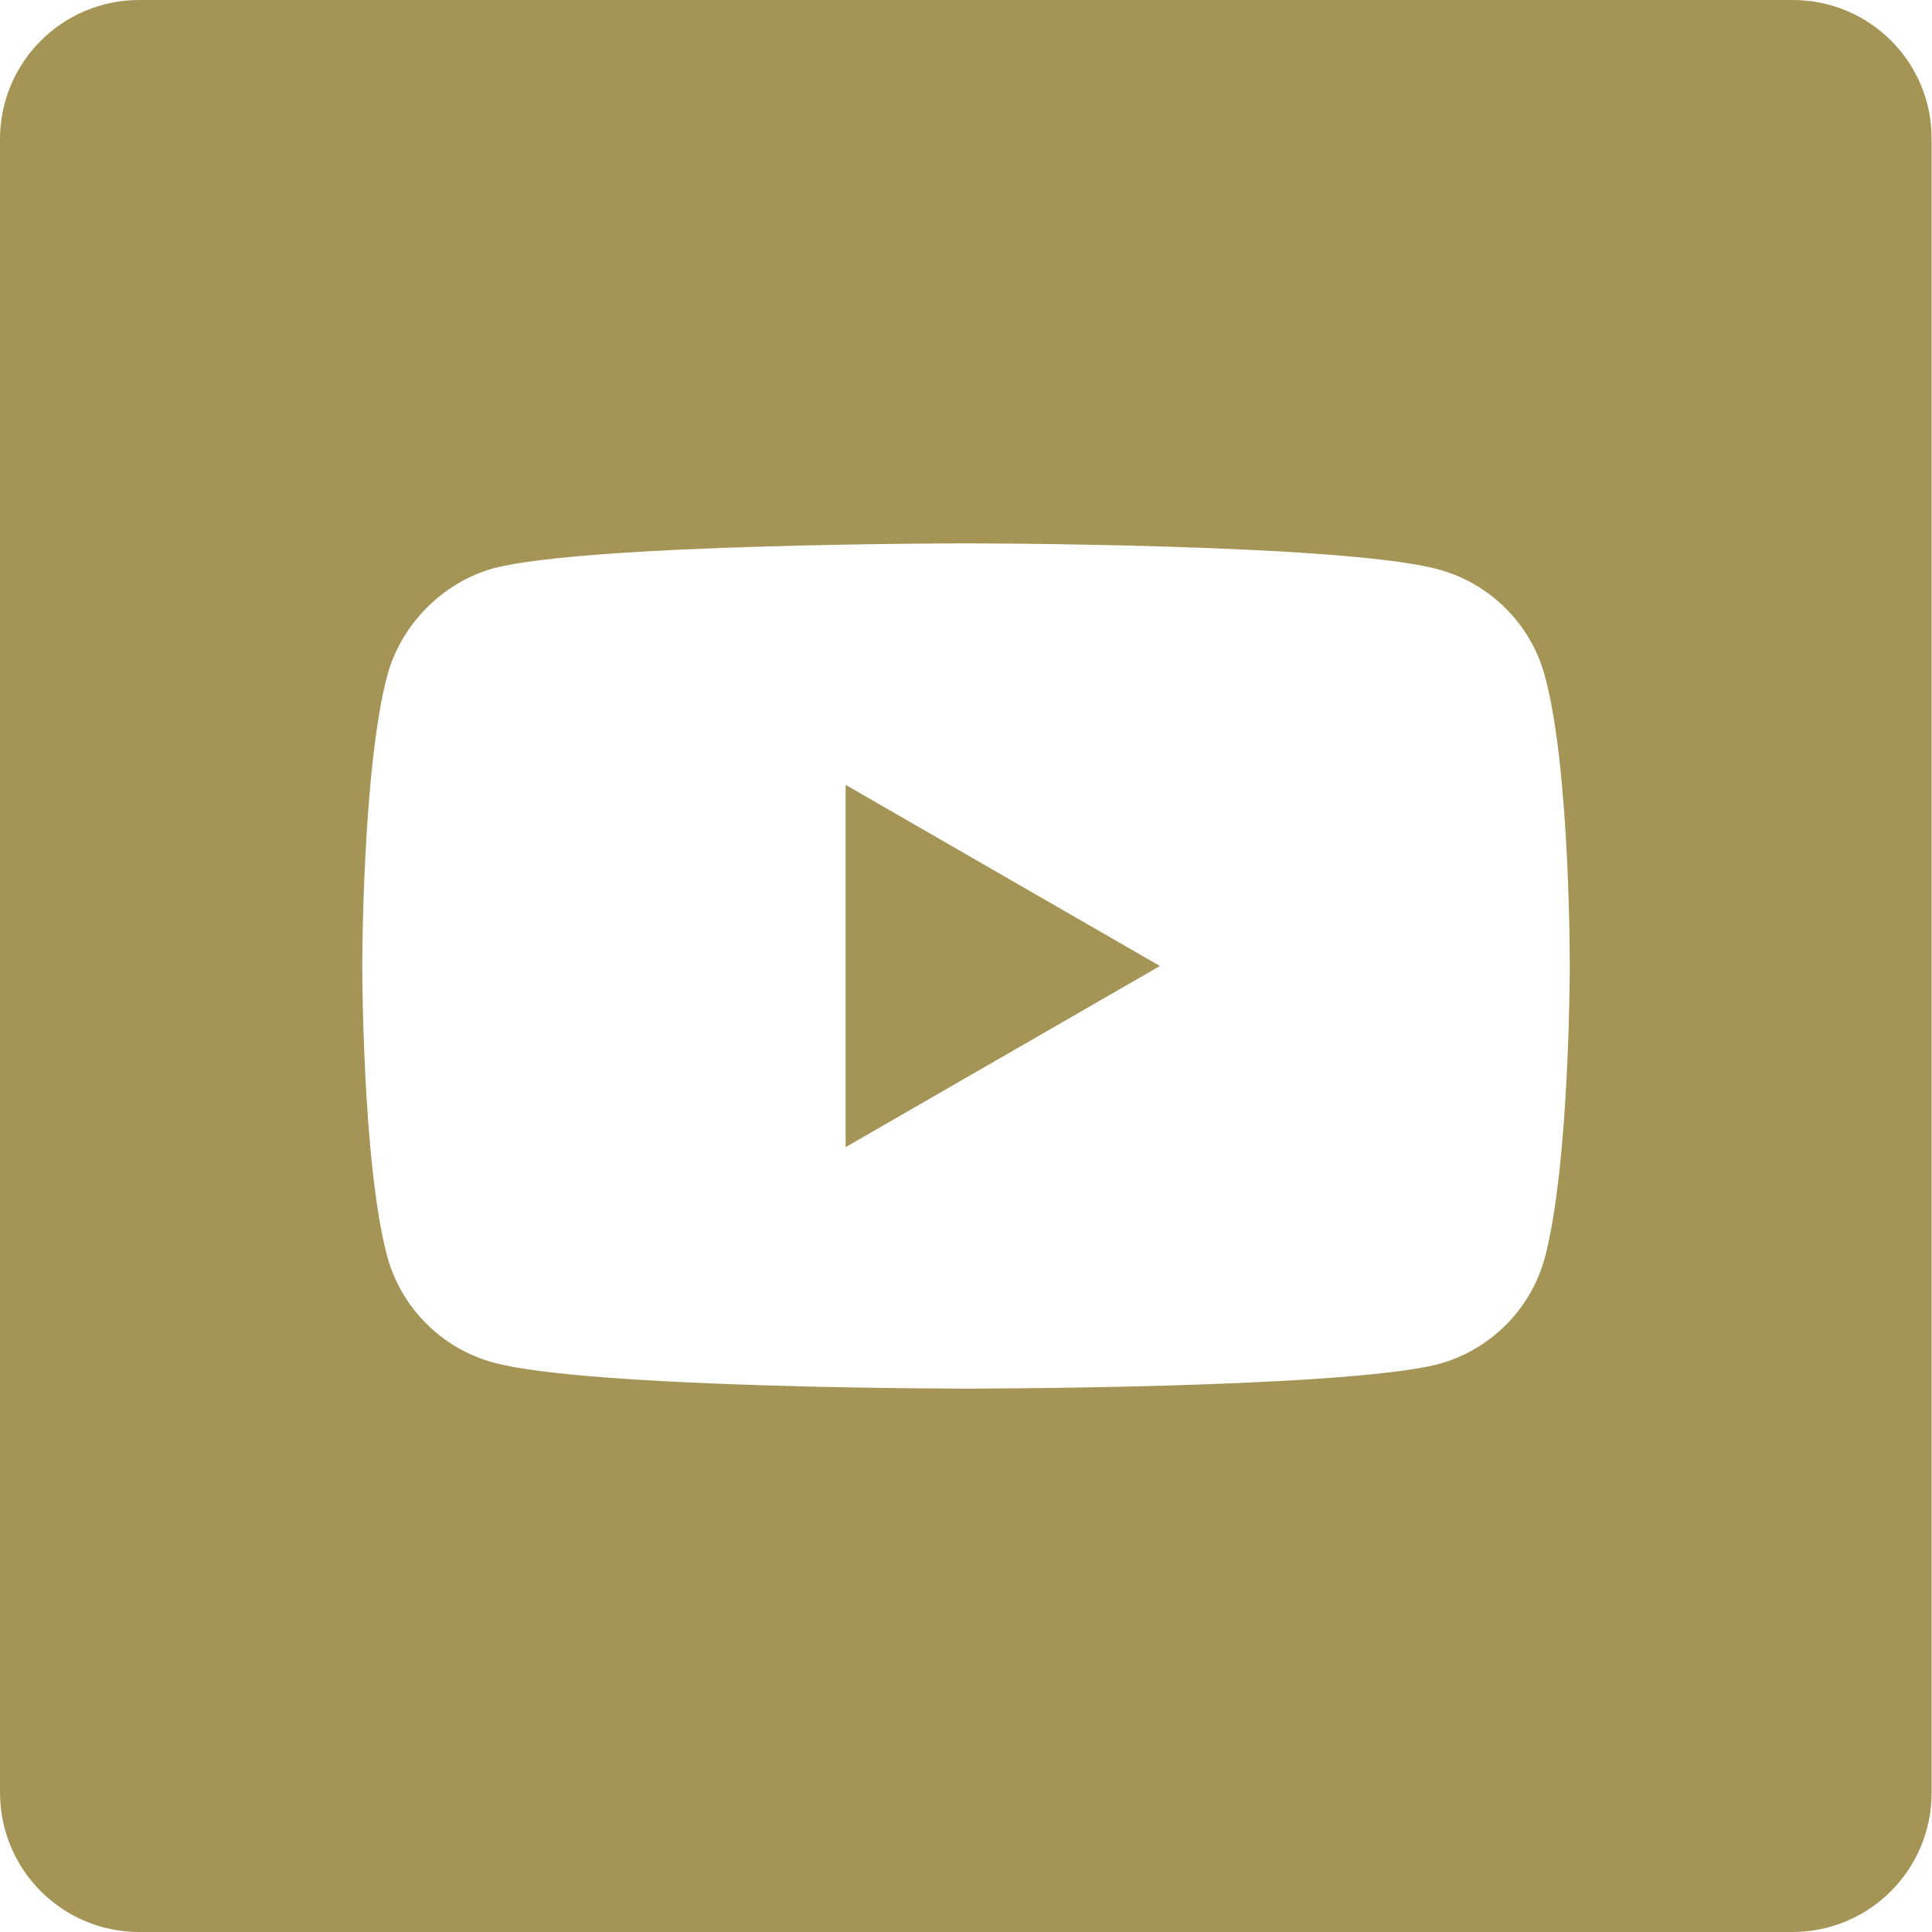 <?xml version="1.0" encoding="utf-8"?>
<!-- Generator: Adobe Illustrator 24.1.1, SVG Export Plug-In . SVG Version: 6.00 Build 0)  -->
<svg version="1.1" id="Warstwa_1" xmlns="http://www.w3.org/2000/svg" xmlns:xlink="http://www.w3.org/1999/xlink" x="0px" y="0px"
	 viewBox="0 0 512 512" style="enable-background:new 0 0 512 512;" xml:space="preserve">
<style type="text/css">
	.st0{fill:#A49455;}
</style>
<path class="st0" d="M224.1,304l83.3-48l-83.3-48V304z"/>
<path class="st0" d="M475.1,0H36.9C16.5,0,0,16.5,0,36.9v438.1C0,495.5,16.5,512,36.9,512h438.1c20.4,0,36.9-16.5,36.9-36.9V36.9
	C512,16.5,495.5,0,475.1,0z M416,256.3c0,0,0,51.9-6.6,77c-3.7,13.7-14.5,24.5-28.2,28.2C356.1,368,256,368,256,368
	s-99.9,0-125.2-6.9c-13.7-3.7-24.5-14.5-28.2-28.2C96,308.2,96,256,96,256s0-51.9,6.6-76.9c3.7-13.7,14.8-24.8,28.2-28.5
	C155.9,144,256,144,256,144s100.1,0,125.2,6.9c13.7,3.7,24.5,14.5,28.2,28.2C416.2,204.1,416,256.3,416,256.3z"/>
</svg>
